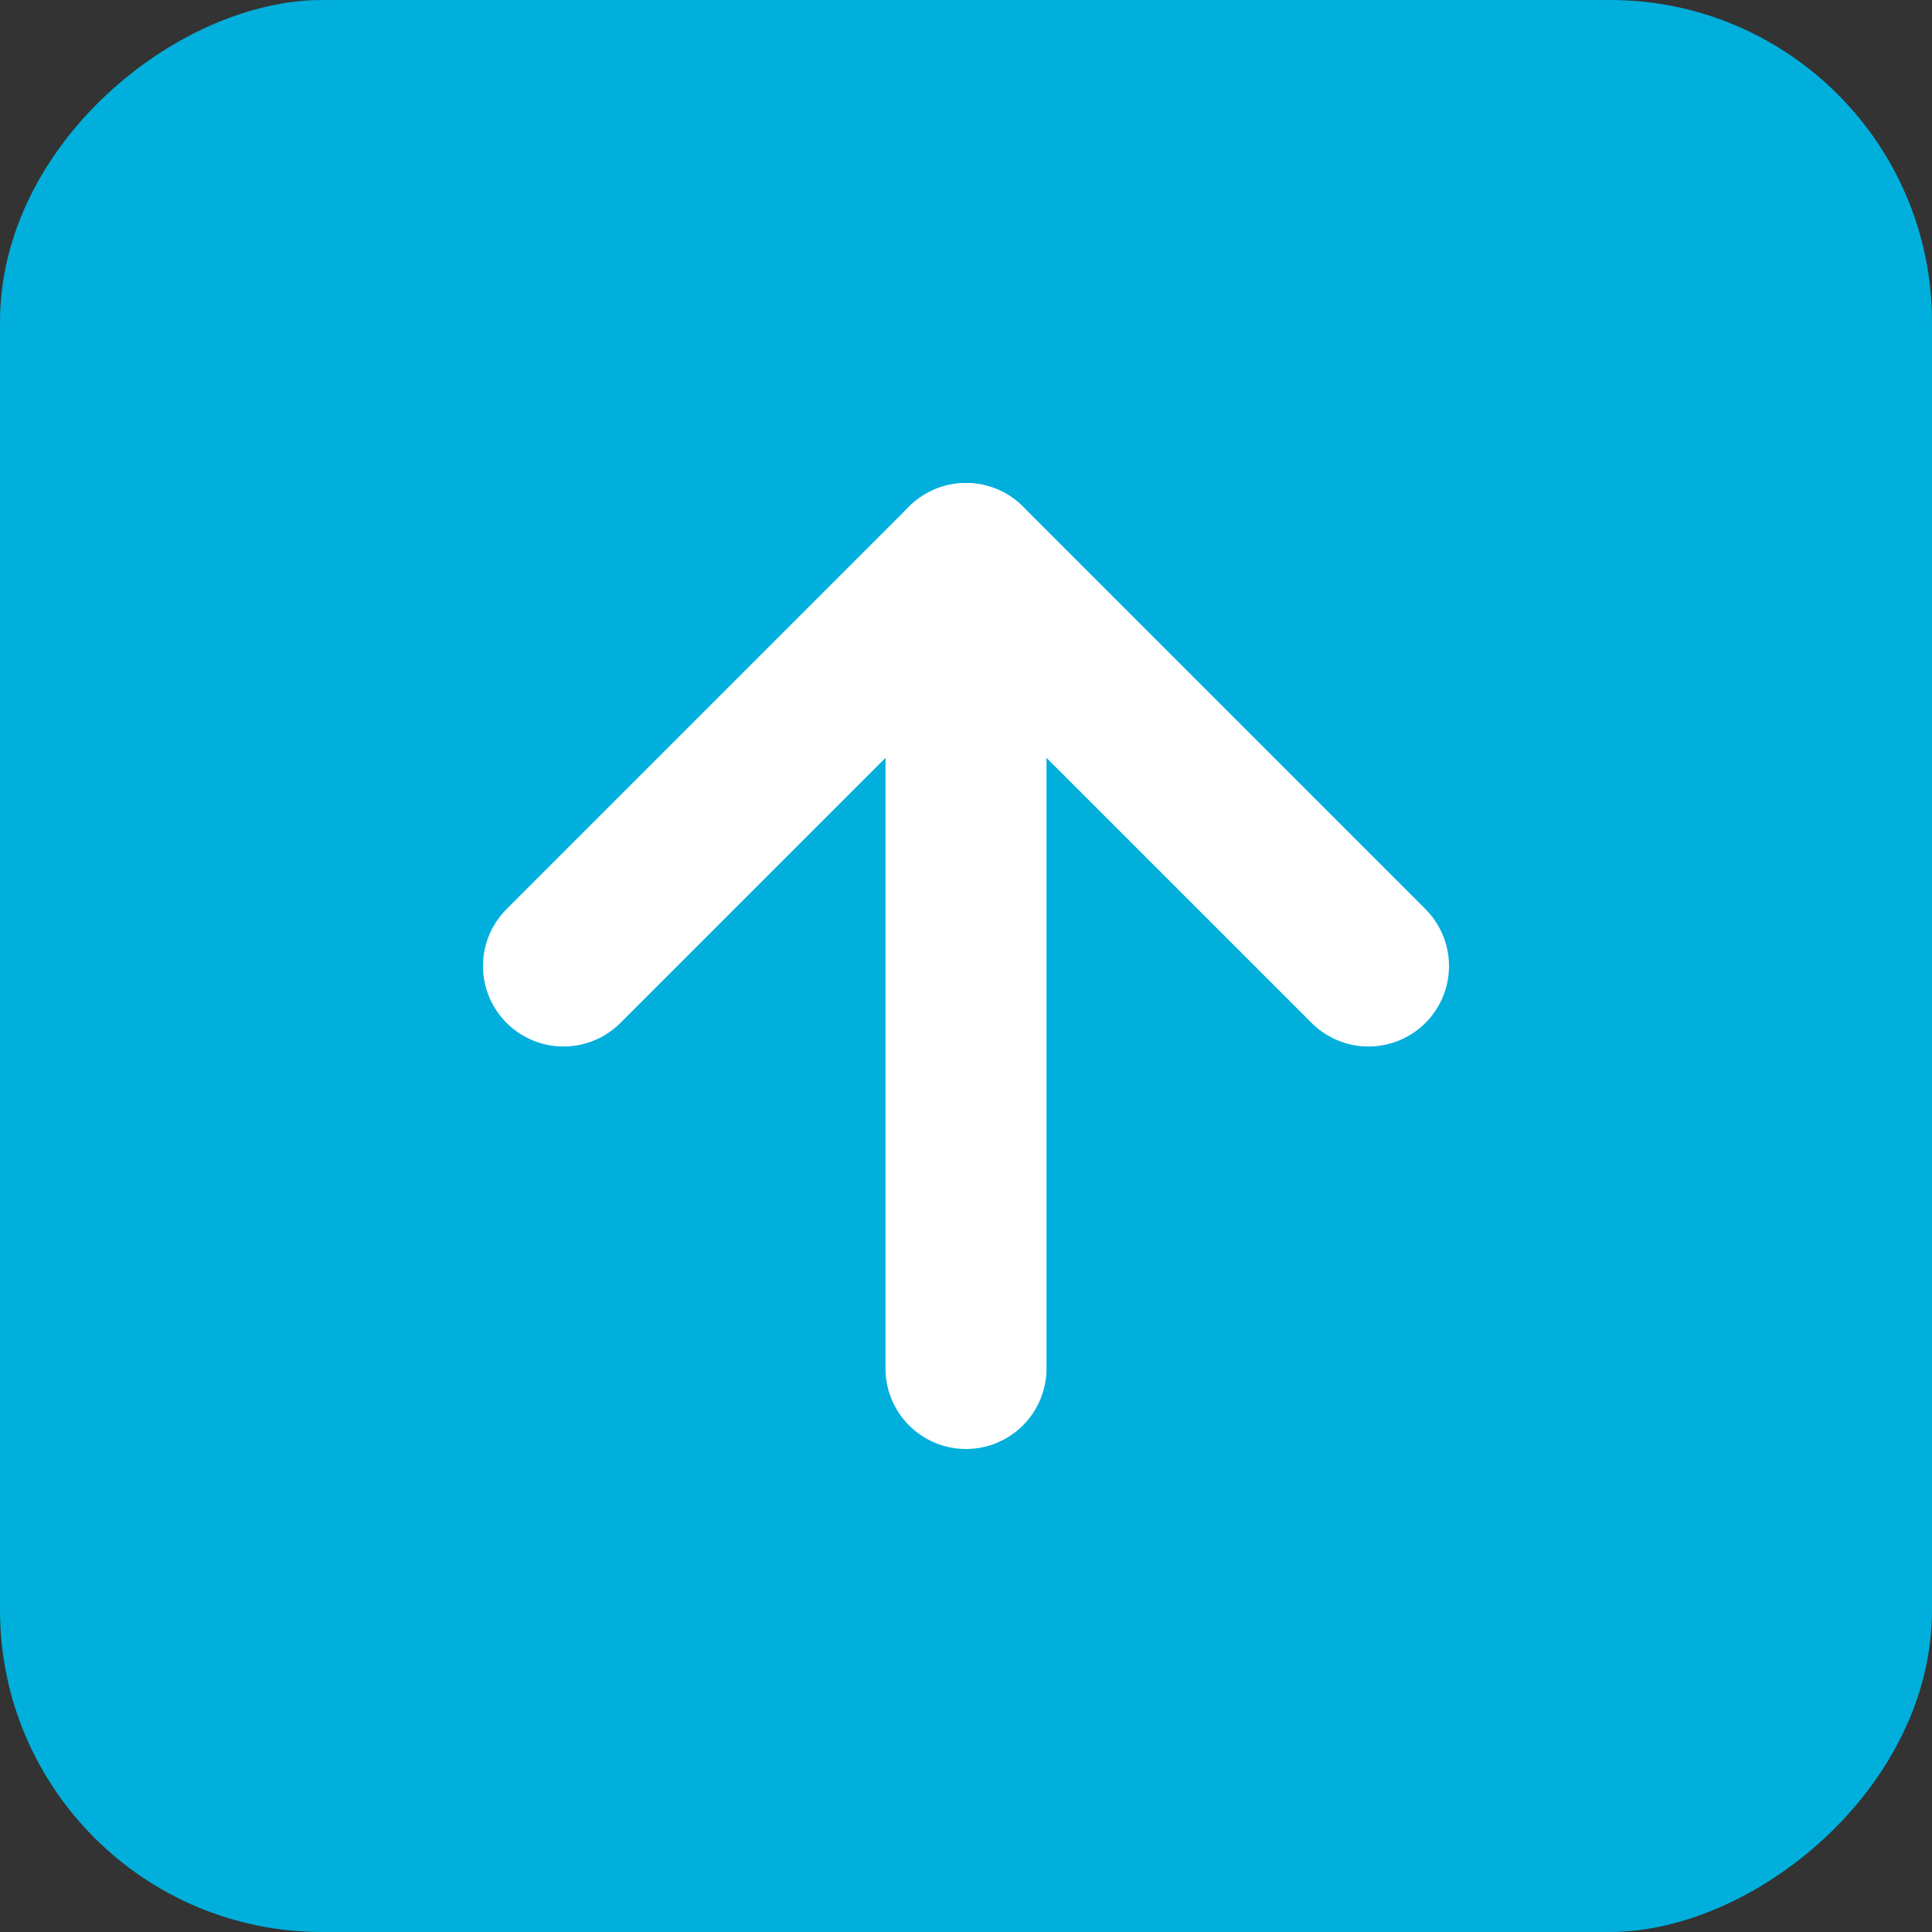 <svg width="24" height="24" viewBox="0 0 24 24" fill="none" xmlns="http://www.w3.org/2000/svg">
<rect x="0" y="0" width="24" height="24" fill="#333333" stroke="none"/>
<rect y="24" width="24" height="24" rx="4" transform="rotate(-90 0 24)" fill="#00AFDC"/>
<path d="M12 17L12 7" stroke="white" stroke-width="2" stroke-linecap="round" stroke-linejoin="round"/>
<path d="M7 12L12 7L17 12" stroke="white" stroke-width="2" stroke-linecap="round" stroke-linejoin="round"/>
</svg>
